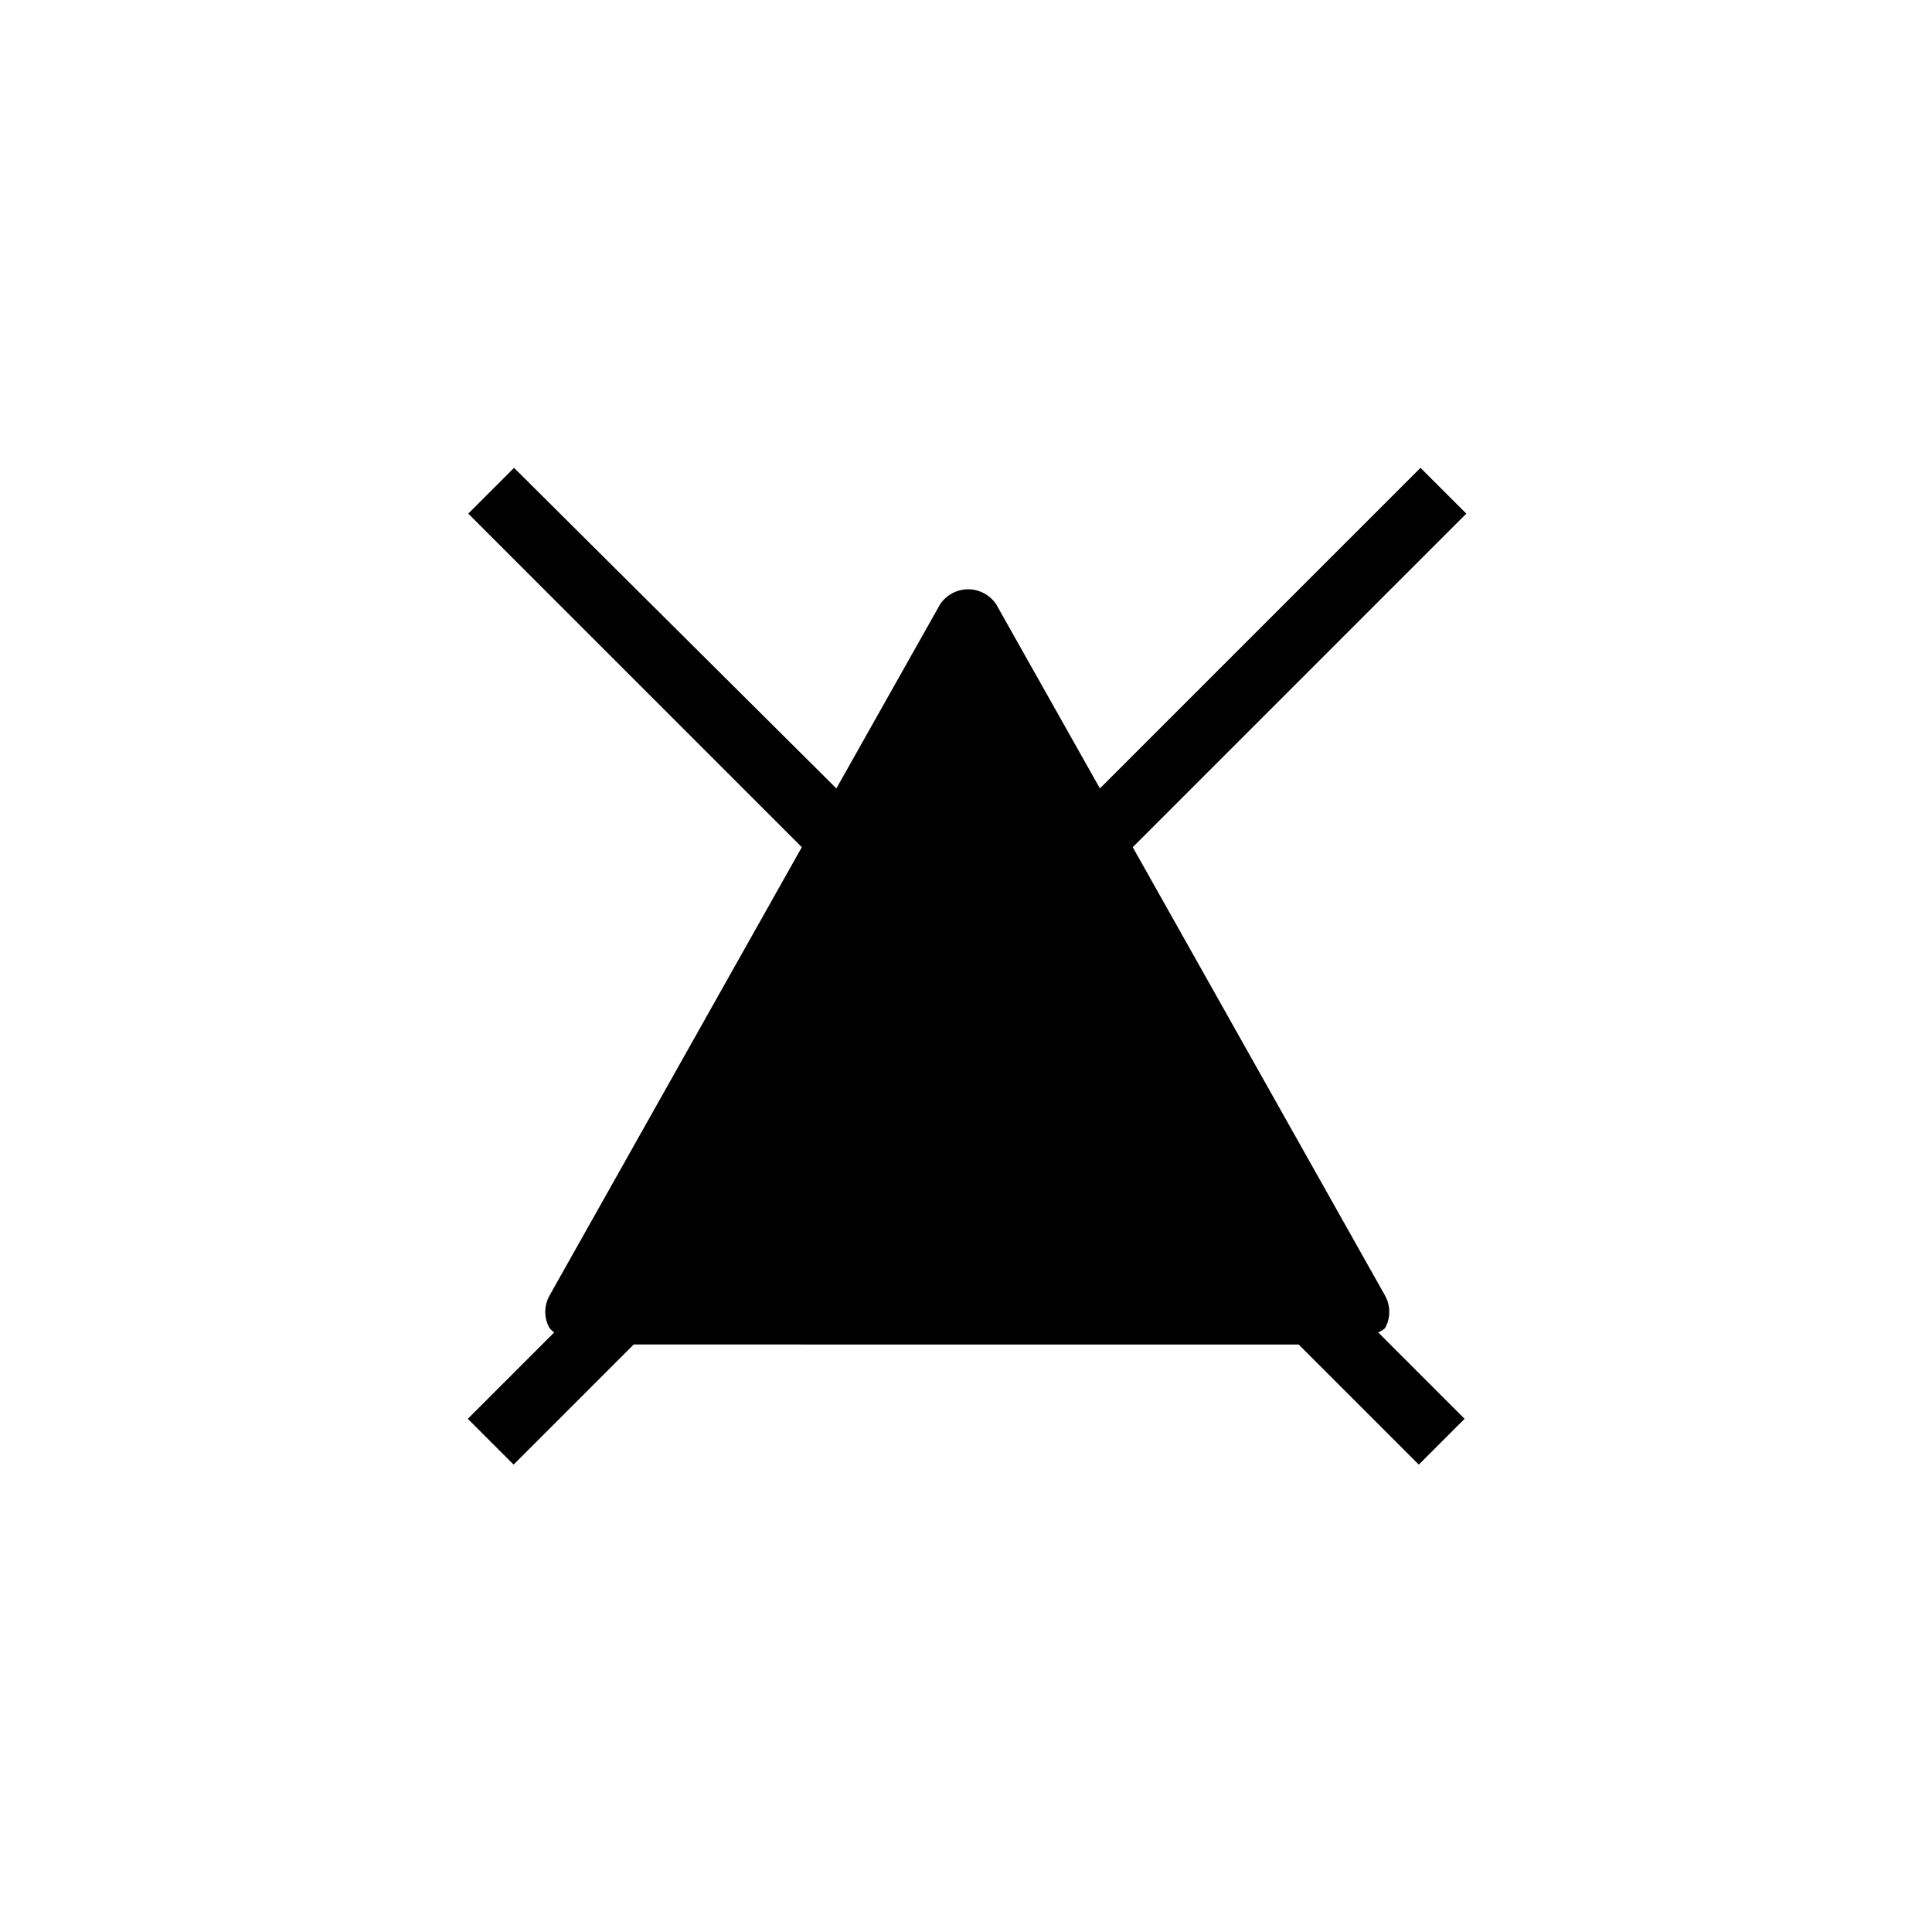 <?xml version="1.0" encoding="UTF-8"?>
<!-- Uploaded to: SVG Repo, www.svgrepo.com, Generator: SVG Repo Mixer Tools -->
<svg fill="#000000" width="800px" height="800px" version="1.1" viewBox="144 144 512 512" xmlns="http://www.w3.org/2000/svg">
 <path d="m509.23 497.1 22.902 22.902-12.137 12.137-31.832-31.832-176.22-0.004-31.832 31.832-12.137-12.137 22.902-22.902v0.004c-0.473-0.32-0.898-0.707-1.262-1.145-1.488-2.672-1.488-5.922 0-8.59l66.871-118.85-88.395-88.395 12.137-12.137 85.418 84.957 27.48-48.777c1.652-2.496 4.449-3.996 7.441-3.996 2.996 0 5.789 1.5 7.441 3.996l27.48 48.777 84.961-84.961 12.137 12.137-88.395 88.395 66.871 118.85v0.004c1.488 2.668 1.488 5.918 0 8.59-0.535 0.488-1.156 0.875-1.832 1.145z"/>
</svg>